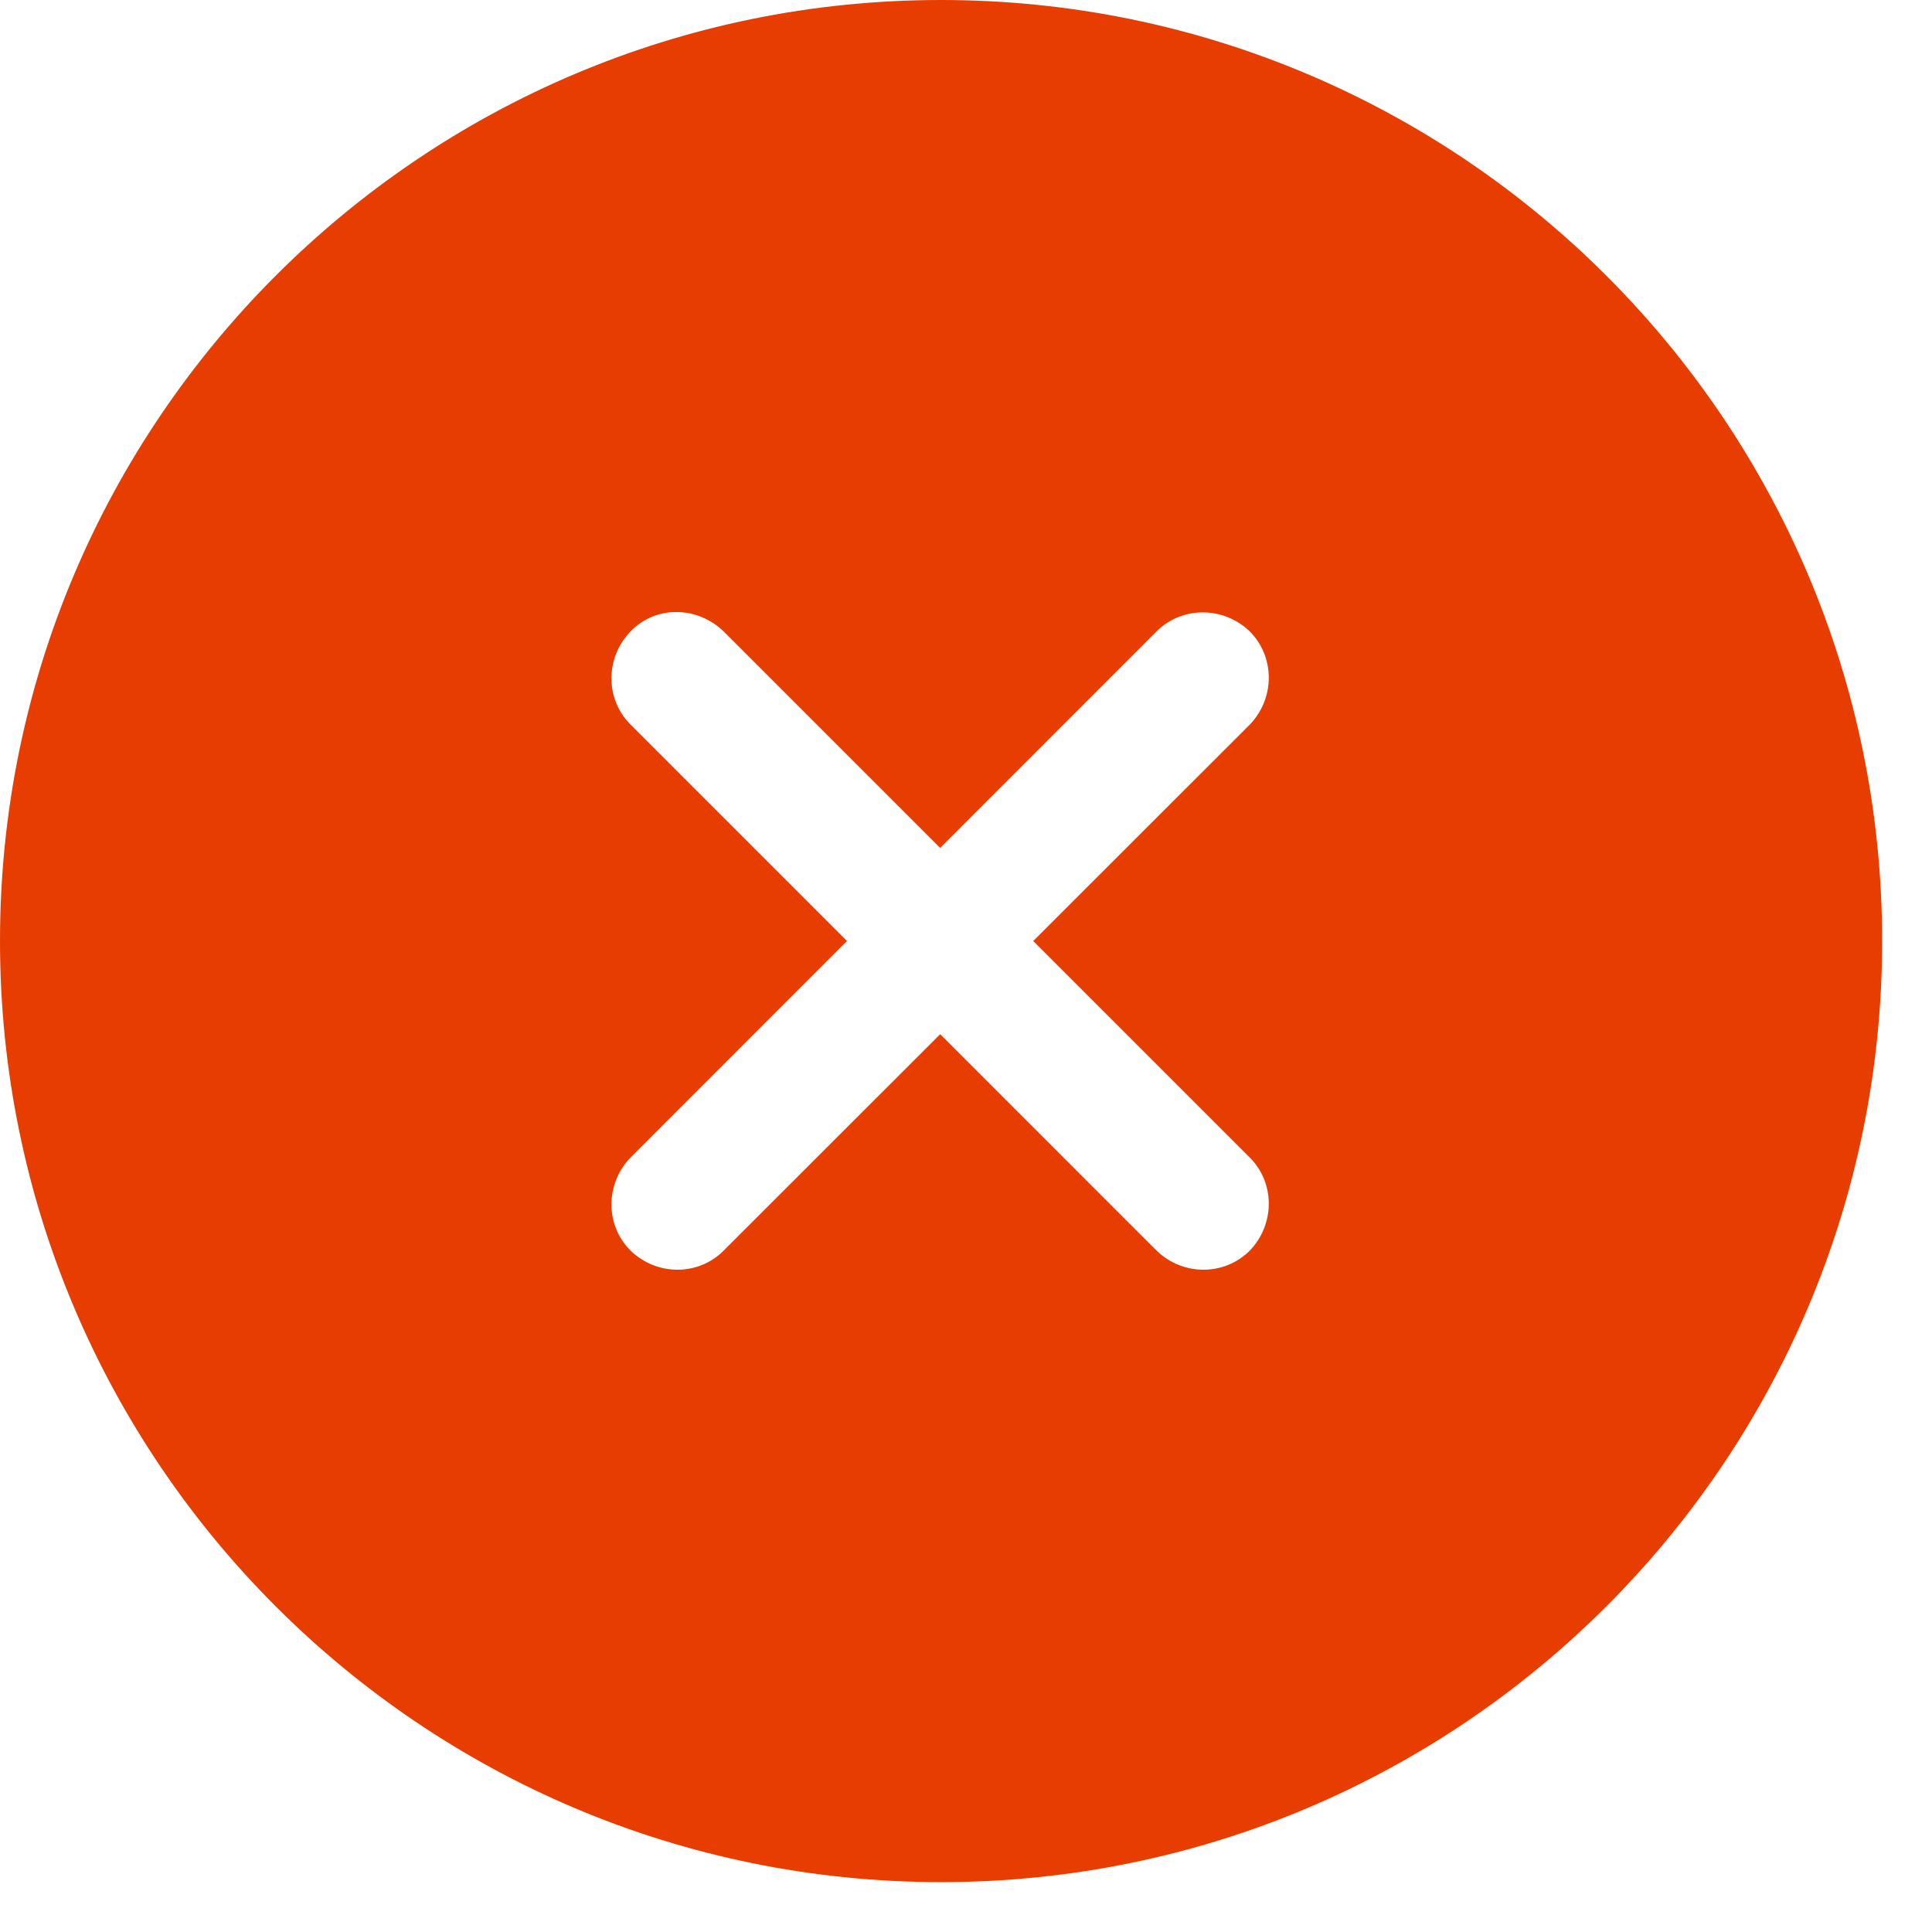 <?xml version="1.0" encoding="utf-8"?>
<svg xmlns="http://www.w3.org/2000/svg" fill="none" height="100%" overflow="visible" preserveAspectRatio="none" style="display: block;" viewBox="0 0 16 16" width="100%">
<path clip-rule="evenodd" d="M7.793 0C3.491 0 0 3.491 0 7.793C0 12.095 3.491 15.587 7.793 15.587C12.095 15.587 15.587 12.095 15.587 7.793C15.587 3.491 12.095 0 7.793 0ZM10.35 9.586C10.56 9.796 10.56 10.139 10.35 10.357C10.139 10.568 9.796 10.568 9.578 10.357L7.786 8.565L5.993 10.357C5.783 10.568 5.44 10.568 5.222 10.357C5.011 10.147 5.011 9.804 5.222 9.586L7.014 7.793L5.222 6.001C5.011 5.79 5.011 5.448 5.222 5.229C5.432 5.011 5.775 5.019 5.993 5.229L7.786 7.022L9.578 5.229C9.789 5.019 10.131 5.019 10.35 5.229C10.56 5.44 10.56 5.783 10.35 6.001L8.557 7.793L10.35 9.586Z" fill="#E73D00" fill-rule="evenodd" id="Vector"/>
</svg>